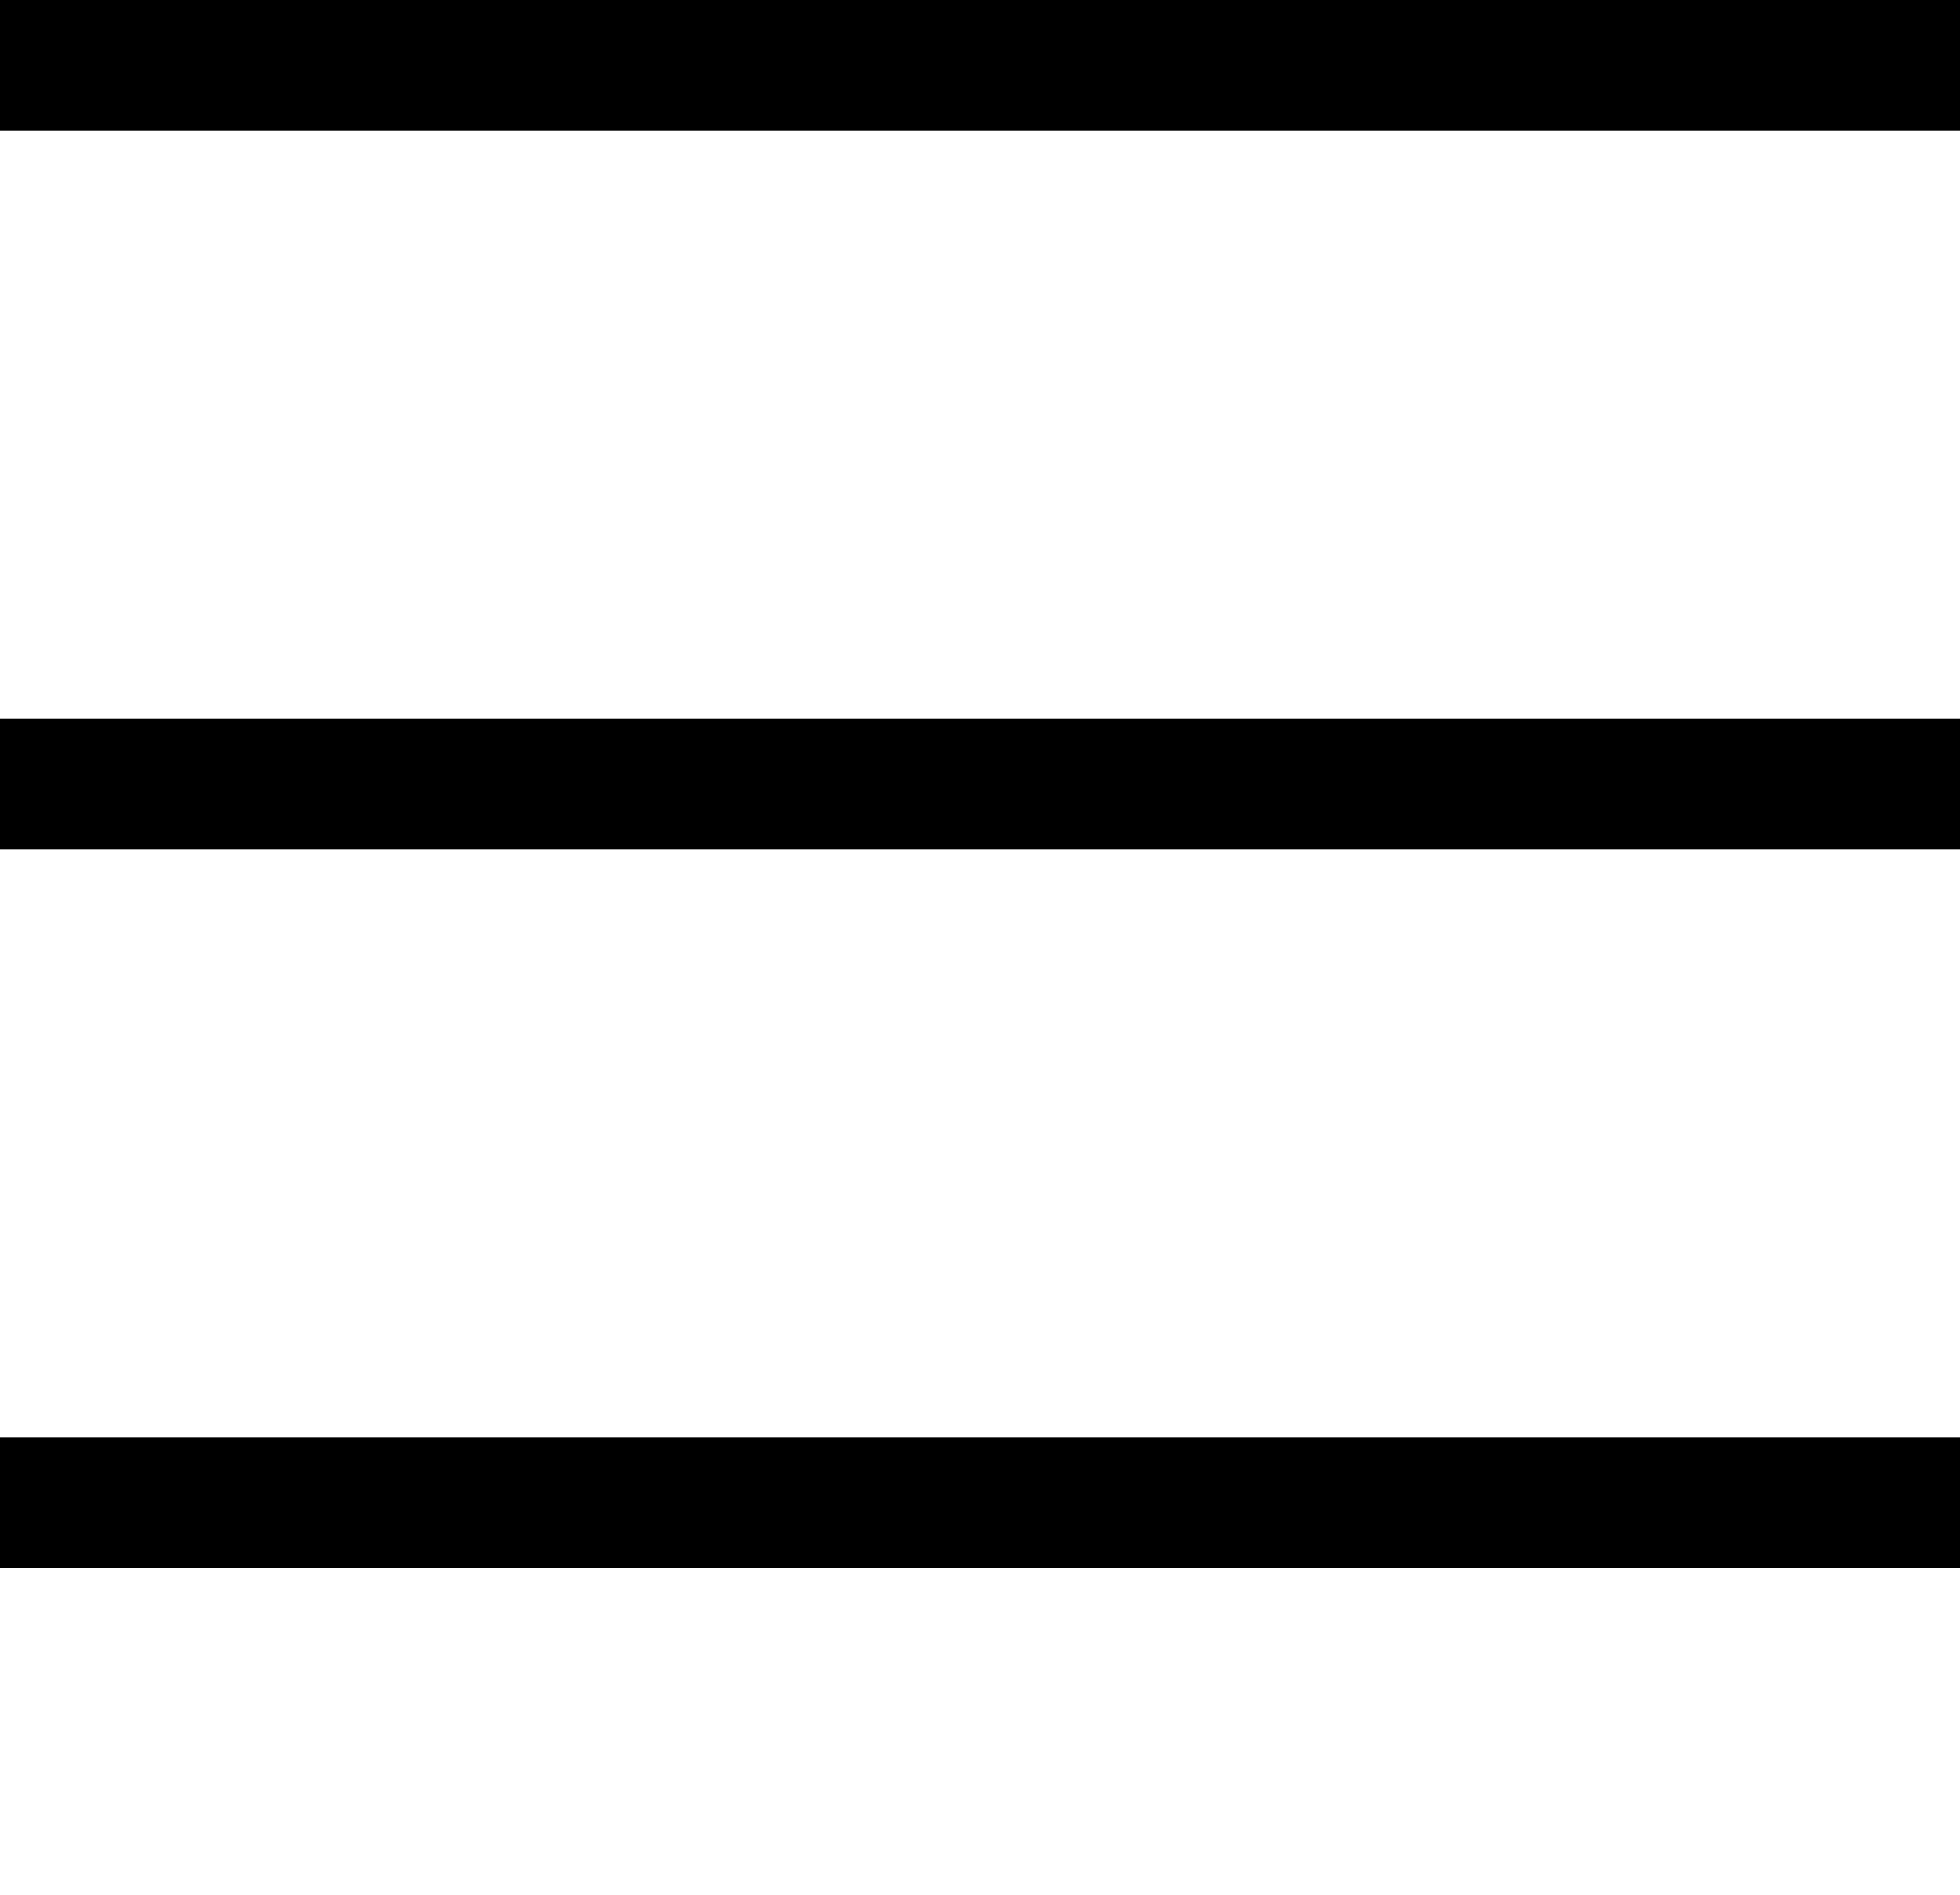 <svg xmlns="http://www.w3.org/2000/svg" xmlns:xlink="http://www.w3.org/1999/xlink" width="60" height="58" viewBox="0 0 60 58">
  <defs>
    <clipPath id="clip-path">
      <rect width="60" height="58" fill="none"/>
    </clipPath>
  </defs>
  <g id="Repeat_Grid_1" data-name="Repeat Grid 1" clip-path="url(#clip-path)">
    <g transform="translate(-1354.5 -108.5)">
      <line id="Line_22" data-name="Line 22" x2="60" transform="translate(1354.5 110.5)" fill="none" stroke="#000" stroke-width="4"/>
    </g>
    <g transform="translate(-1354.5 -86.5)">
      <line id="Line_22-2" data-name="Line 22" x2="60" transform="translate(1354.5 110.5)" fill="none" stroke="#000" stroke-width="4"/>
    </g>
    <g transform="translate(-1354.5 -64.5)">
      <line id="Line_22-3" data-name="Line 22" x2="60" transform="translate(1354.5 110.5)" fill="none" stroke="#000" stroke-width="4"/>
    </g>
  </g>
</svg>
